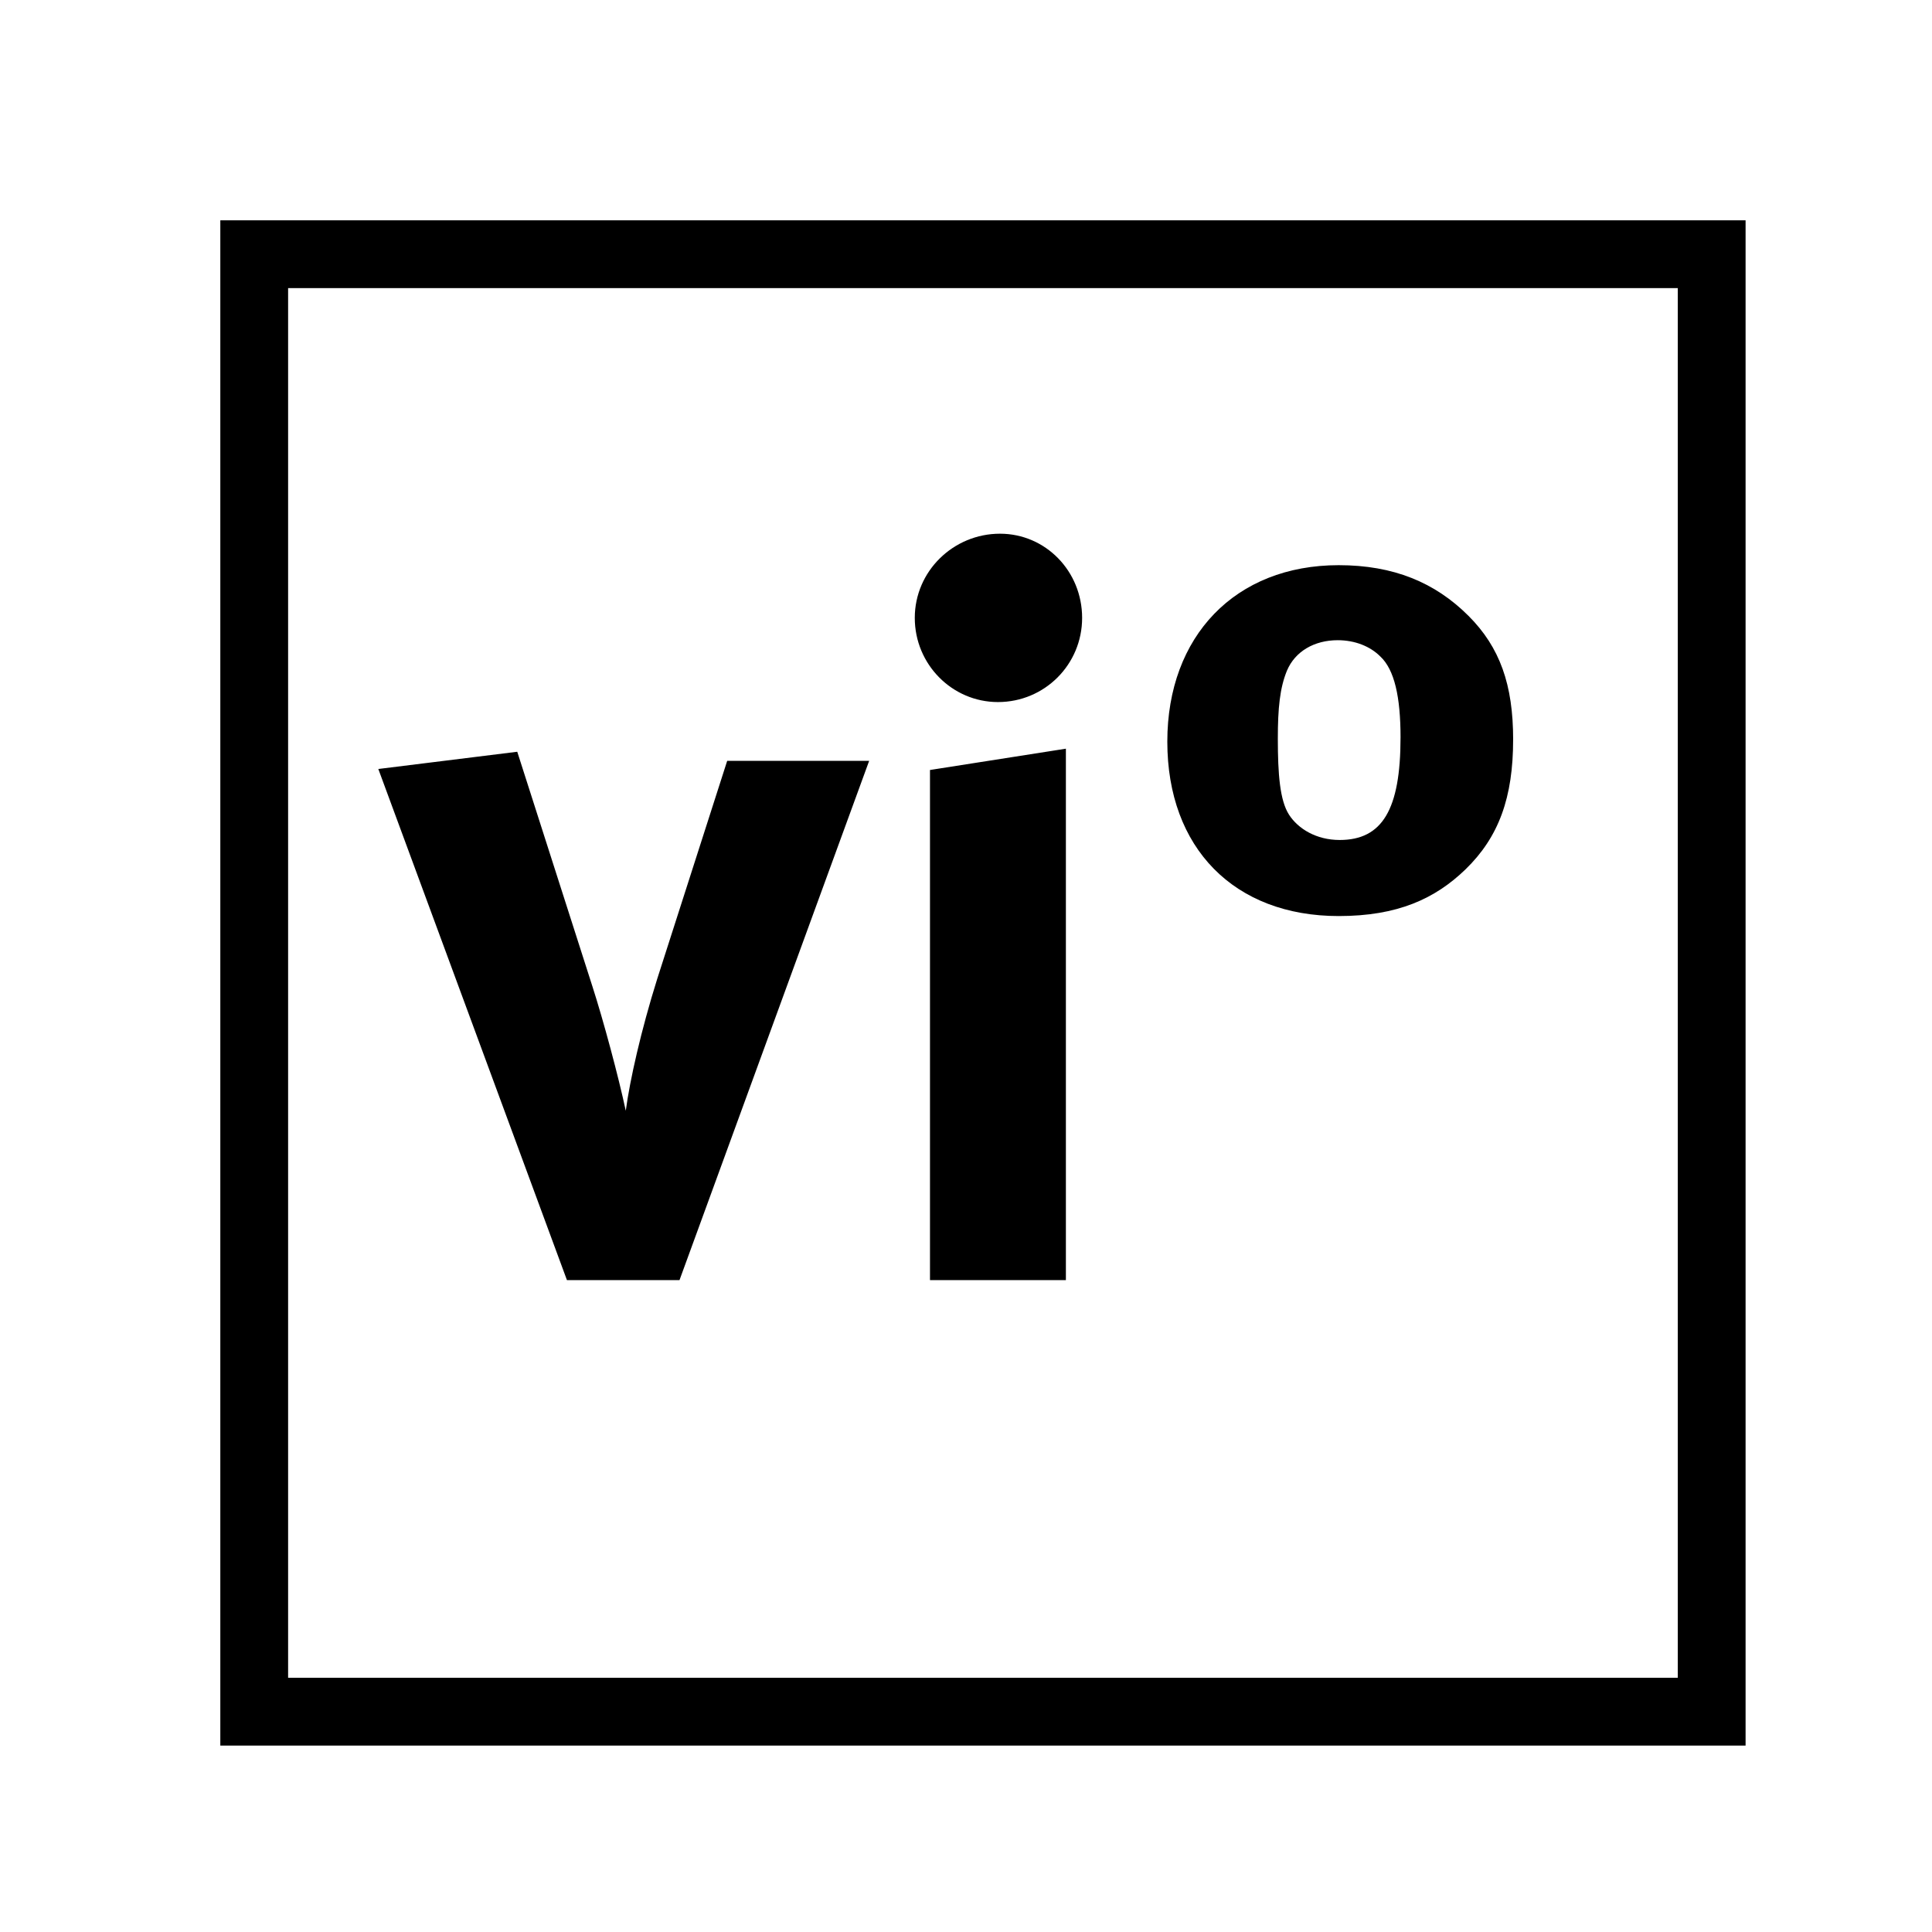 <svg id="todo1" class="todo2" version="1.1" xmlns="http://www.w3.org/2000/svg" xmlns:xlink="http://www.w3.org/1999/xlink" x="0" y="0" width="70" height="70" viewBox="-7 -7 114 114">
  <!-- Loaded SVG font from path "./svg-fonts/Enhanced-CharterRegular.svg" -->
  <rect x="8" y="8" width="86" height="86" stroke="black" stroke-width="4" fill="none"/>
  <path style="fill: black" d="M44.285,37.896l-11.19,30.638l-6.642,0l-11.13-30.159l8.198-1.017l4.428,13.823c0.658,2.035,1.556,5.386,1.975,7.36c0.239-1.795,0.898-4.727,1.855-7.779l4.129-12.866l8.378,0zM55.894,68.534l-8.019,0l0-30.1l8.019-1.257l0,31.356z  M56.852,29.459c0,2.753-2.214,4.967-4.967,4.967c-2.693,0-4.907-2.214-4.907-4.967s2.274-4.967,5.027-4.967c2.693,0,4.847,2.214,4.847,4.967zM82.284,36.64c0,3.411-0.838,5.745-2.812,7.66c-1.795,1.735-4.009,2.753-7.48,2.753c-6.164,0-10.113-4.009-10.113-10.292c0-6.223,4.009-10.412,10.113-10.412c3.231,0,5.685,1.017,7.66,2.992c1.855,1.855,2.633,4.069,2.633,7.3z  M75.641,36.52c0-2.394-0.359-4.009-1.197-4.787c-0.598-0.598-1.496-0.957-2.513-0.957c-1.376,0-2.513,0.658-2.992,1.795c-0.419,1.017-0.539,2.214-0.539,4.009c0,2.094,0.12,3.65,0.658,4.488s1.616,1.496,2.992,1.496c2.513,0,3.59-1.795,3.59-6.044z"/>
  <g/>
</svg>